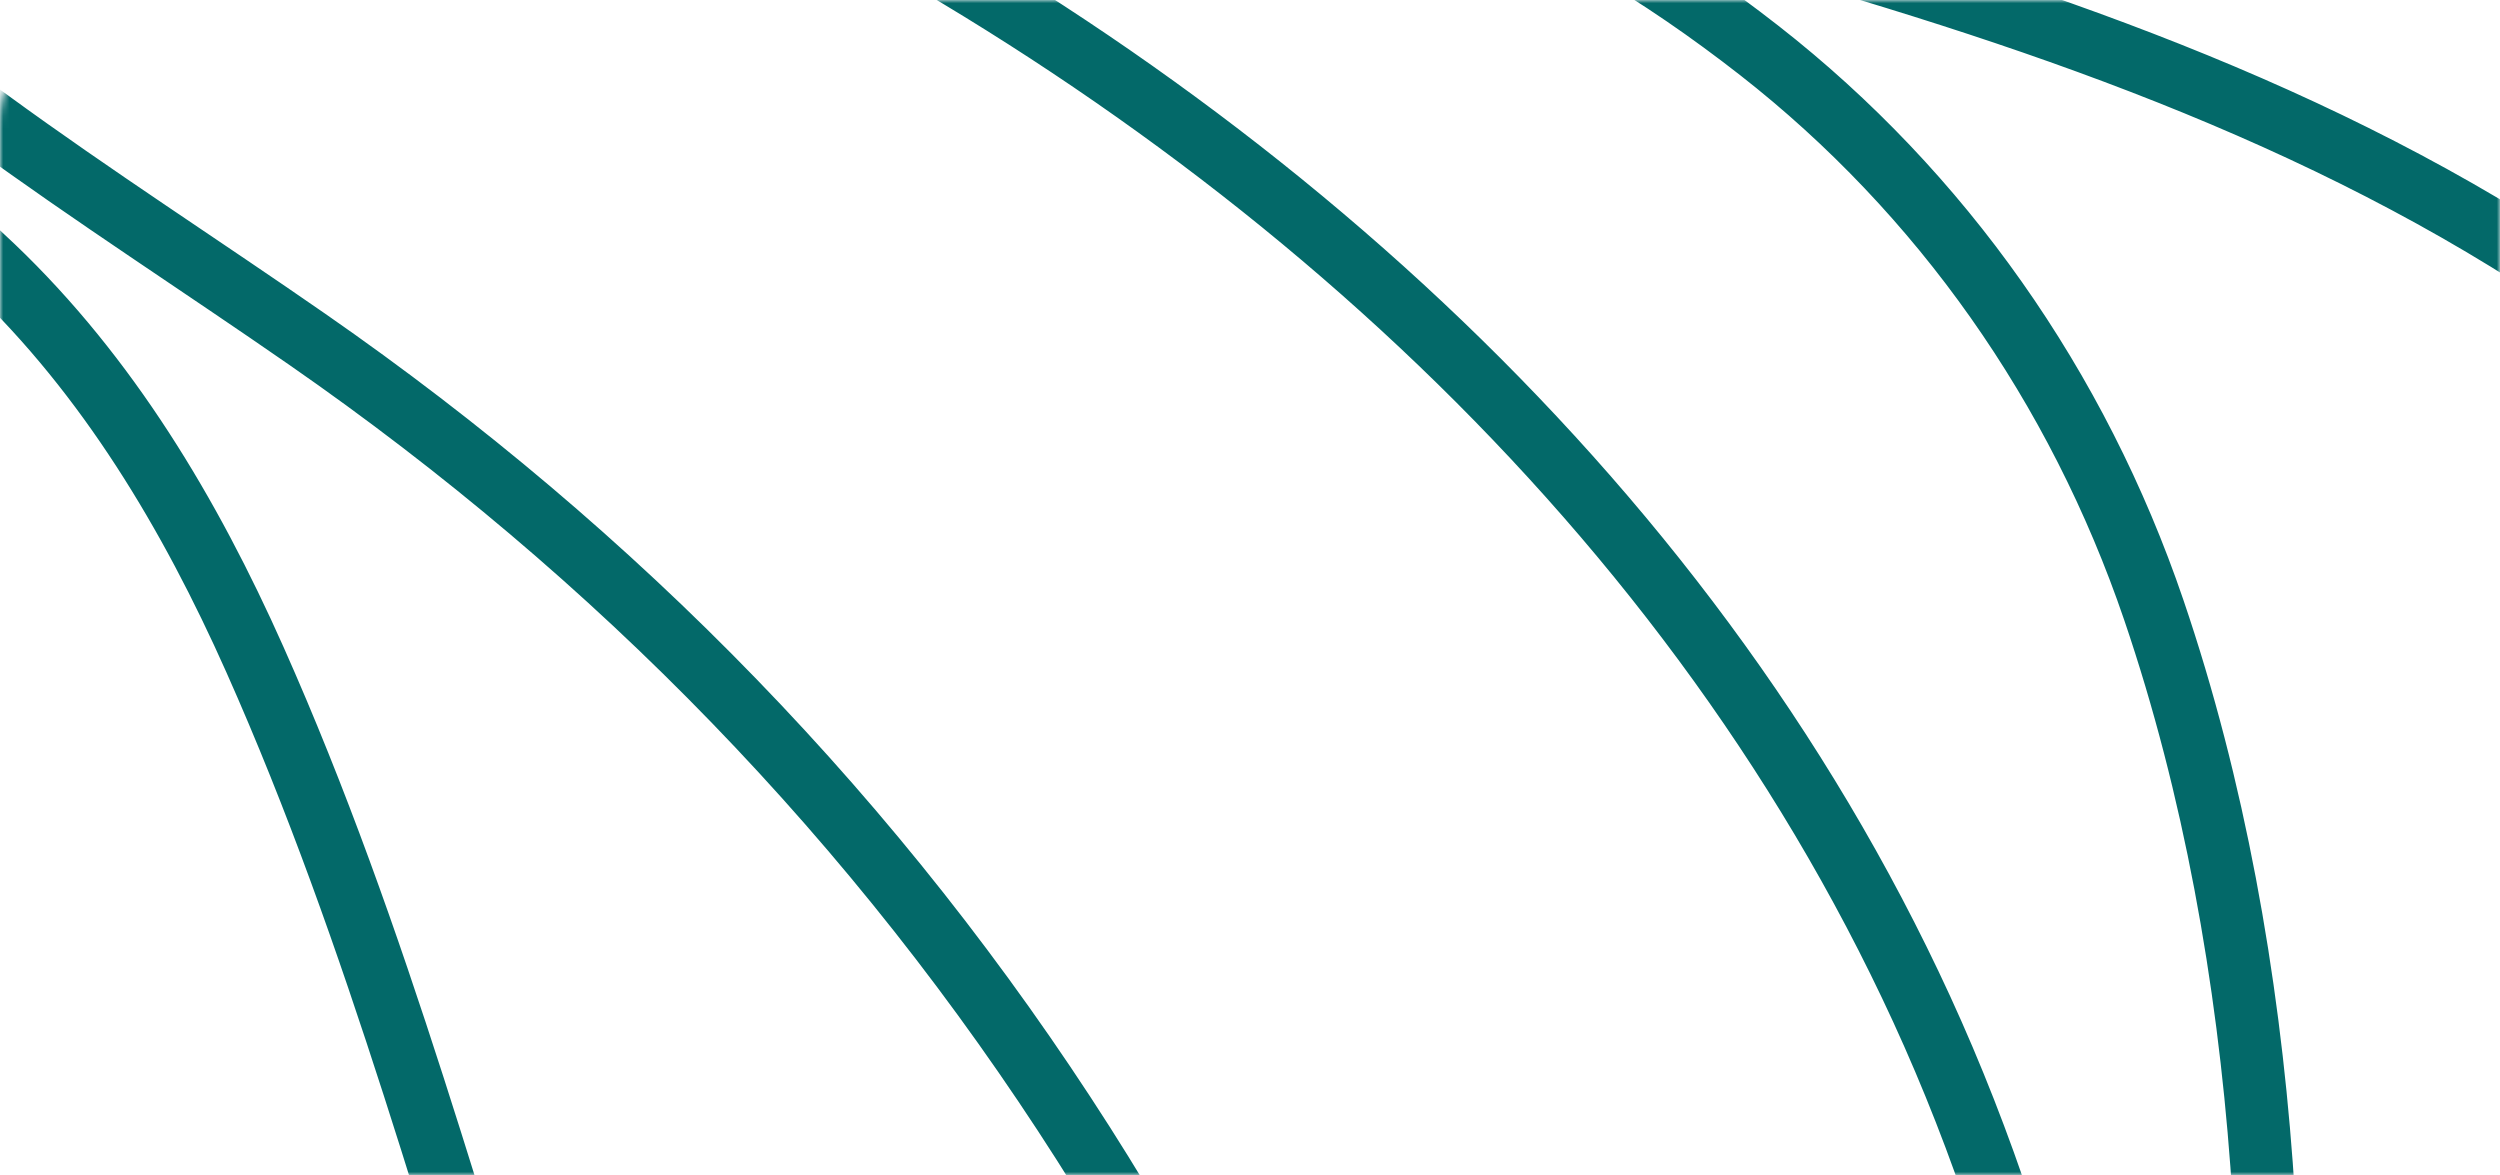 <?xml version="1.0" encoding="UTF-8"?> <svg xmlns="http://www.w3.org/2000/svg" width="400" height="188" viewBox="0 0 400 188" fill="none"> <mask id="mask0_269_246" style="mask-type:alpha" maskUnits="userSpaceOnUse" x="0" y="0" width="400" height="188"> <rect width="400" height="188" rx="20" fill="#666666"></rect> </mask> <g mask="url(#mask0_269_246)"> <path d="M139.693 -44.117C162.219 -39.203 185.103 -34.722 207.426 -28.44C186.874 -33.101 166.276 -37.546 145.736 -42.169C137.297 -44.068 128.905 -46.157 120.483 -48.13C117.871 -48.742 113.402 -49.667 122.348 -47.779C128.13 -46.559 133.919 -45.376 139.693 -44.117Z" fill="#666666"></path> <path d="M-179 -25.96C-175.454 -34.294 -161.493 -28.769 -155.725 -27.441C-130.403 -21.608 -105.877 -12.74 -81.535 -3.517C-52.326 7.55 -24.29 20.523 -1.078 42.694C17.246 60.196 30.364 82.141 40.773 105.503C60.593 149.986 72.976 197.182 87.995 243.511C103.19 290.381 119.467 337.391 140.439 381.831C148.88 399.717 158.192 417.321 169.459 433.457C177.155 444.481 186.185 456.11 197.583 463.264C209.705 470.872 226.074 469.614 234.958 457.303C243.141 445.962 246.511 429.577 247.714 415.807C249.788 392.082 245.594 368.43 240.18 345.517C226.717 288.544 204.572 232.002 173.375 183.04C140.448 131.362 98.604 88.619 49.24 54.344C32.286 42.572 14.94 31.426 -1.749 19.238C-12.388 11.469 -24.726 3.346 -33.044 -7.335C-41.56 -18.271 -45.208 -37.876 -32.597 -47.078C-18.658 -57.249 0.179 -57.104 16.229 -54.52C50.683 -48.974 85.022 -39.06 116.641 -23.661C196.052 15.012 268.993 77.697 307.469 161.454C327.027 204.028 337.486 253.163 338.055 300.319C338.441 332.275 332.253 364.49 324.031 395.156C322.56 400.642 320.972 405.732 319.107 411.053C318.3 413.354 315.121 419.838 316.571 417.911C324.698 407.106 327.869 390.07 331.416 377.35C342.347 338.156 351.091 298.211 357.414 257.927C361.159 234.07 363.646 210.619 361.853 186.39C359.636 156.436 354.271 125.979 344.62 97.632C332.442 61.861 310.594 30.837 281.508 8.094C265.832 -4.164 248.431 -14.763 229.848 -21.362C200.623 -31.741 169.837 -37.541 139.693 -44.117C133.919 -45.376 128.13 -46.559 122.348 -47.779C113.402 -49.667 117.871 -48.742 120.483 -48.13C128.905 -46.157 137.297 -44.068 145.736 -42.169C190.91 -32.003 236.362 -22.694 280.986 -10.063C328.507 3.388 375.79 19.637 416.834 48.772C450.399 72.598 483.413 103.792 503.146 141.349C517.553 168.768 524.051 202.274 519.633 233.302C517.319 249.55 513.607 265.942 508.443 281.461C504.812 292.374 499.44 301.268 494.418 311.385" stroke="#036969" stroke-width="10" stroke-linecap="round"></path> </g> </svg> 